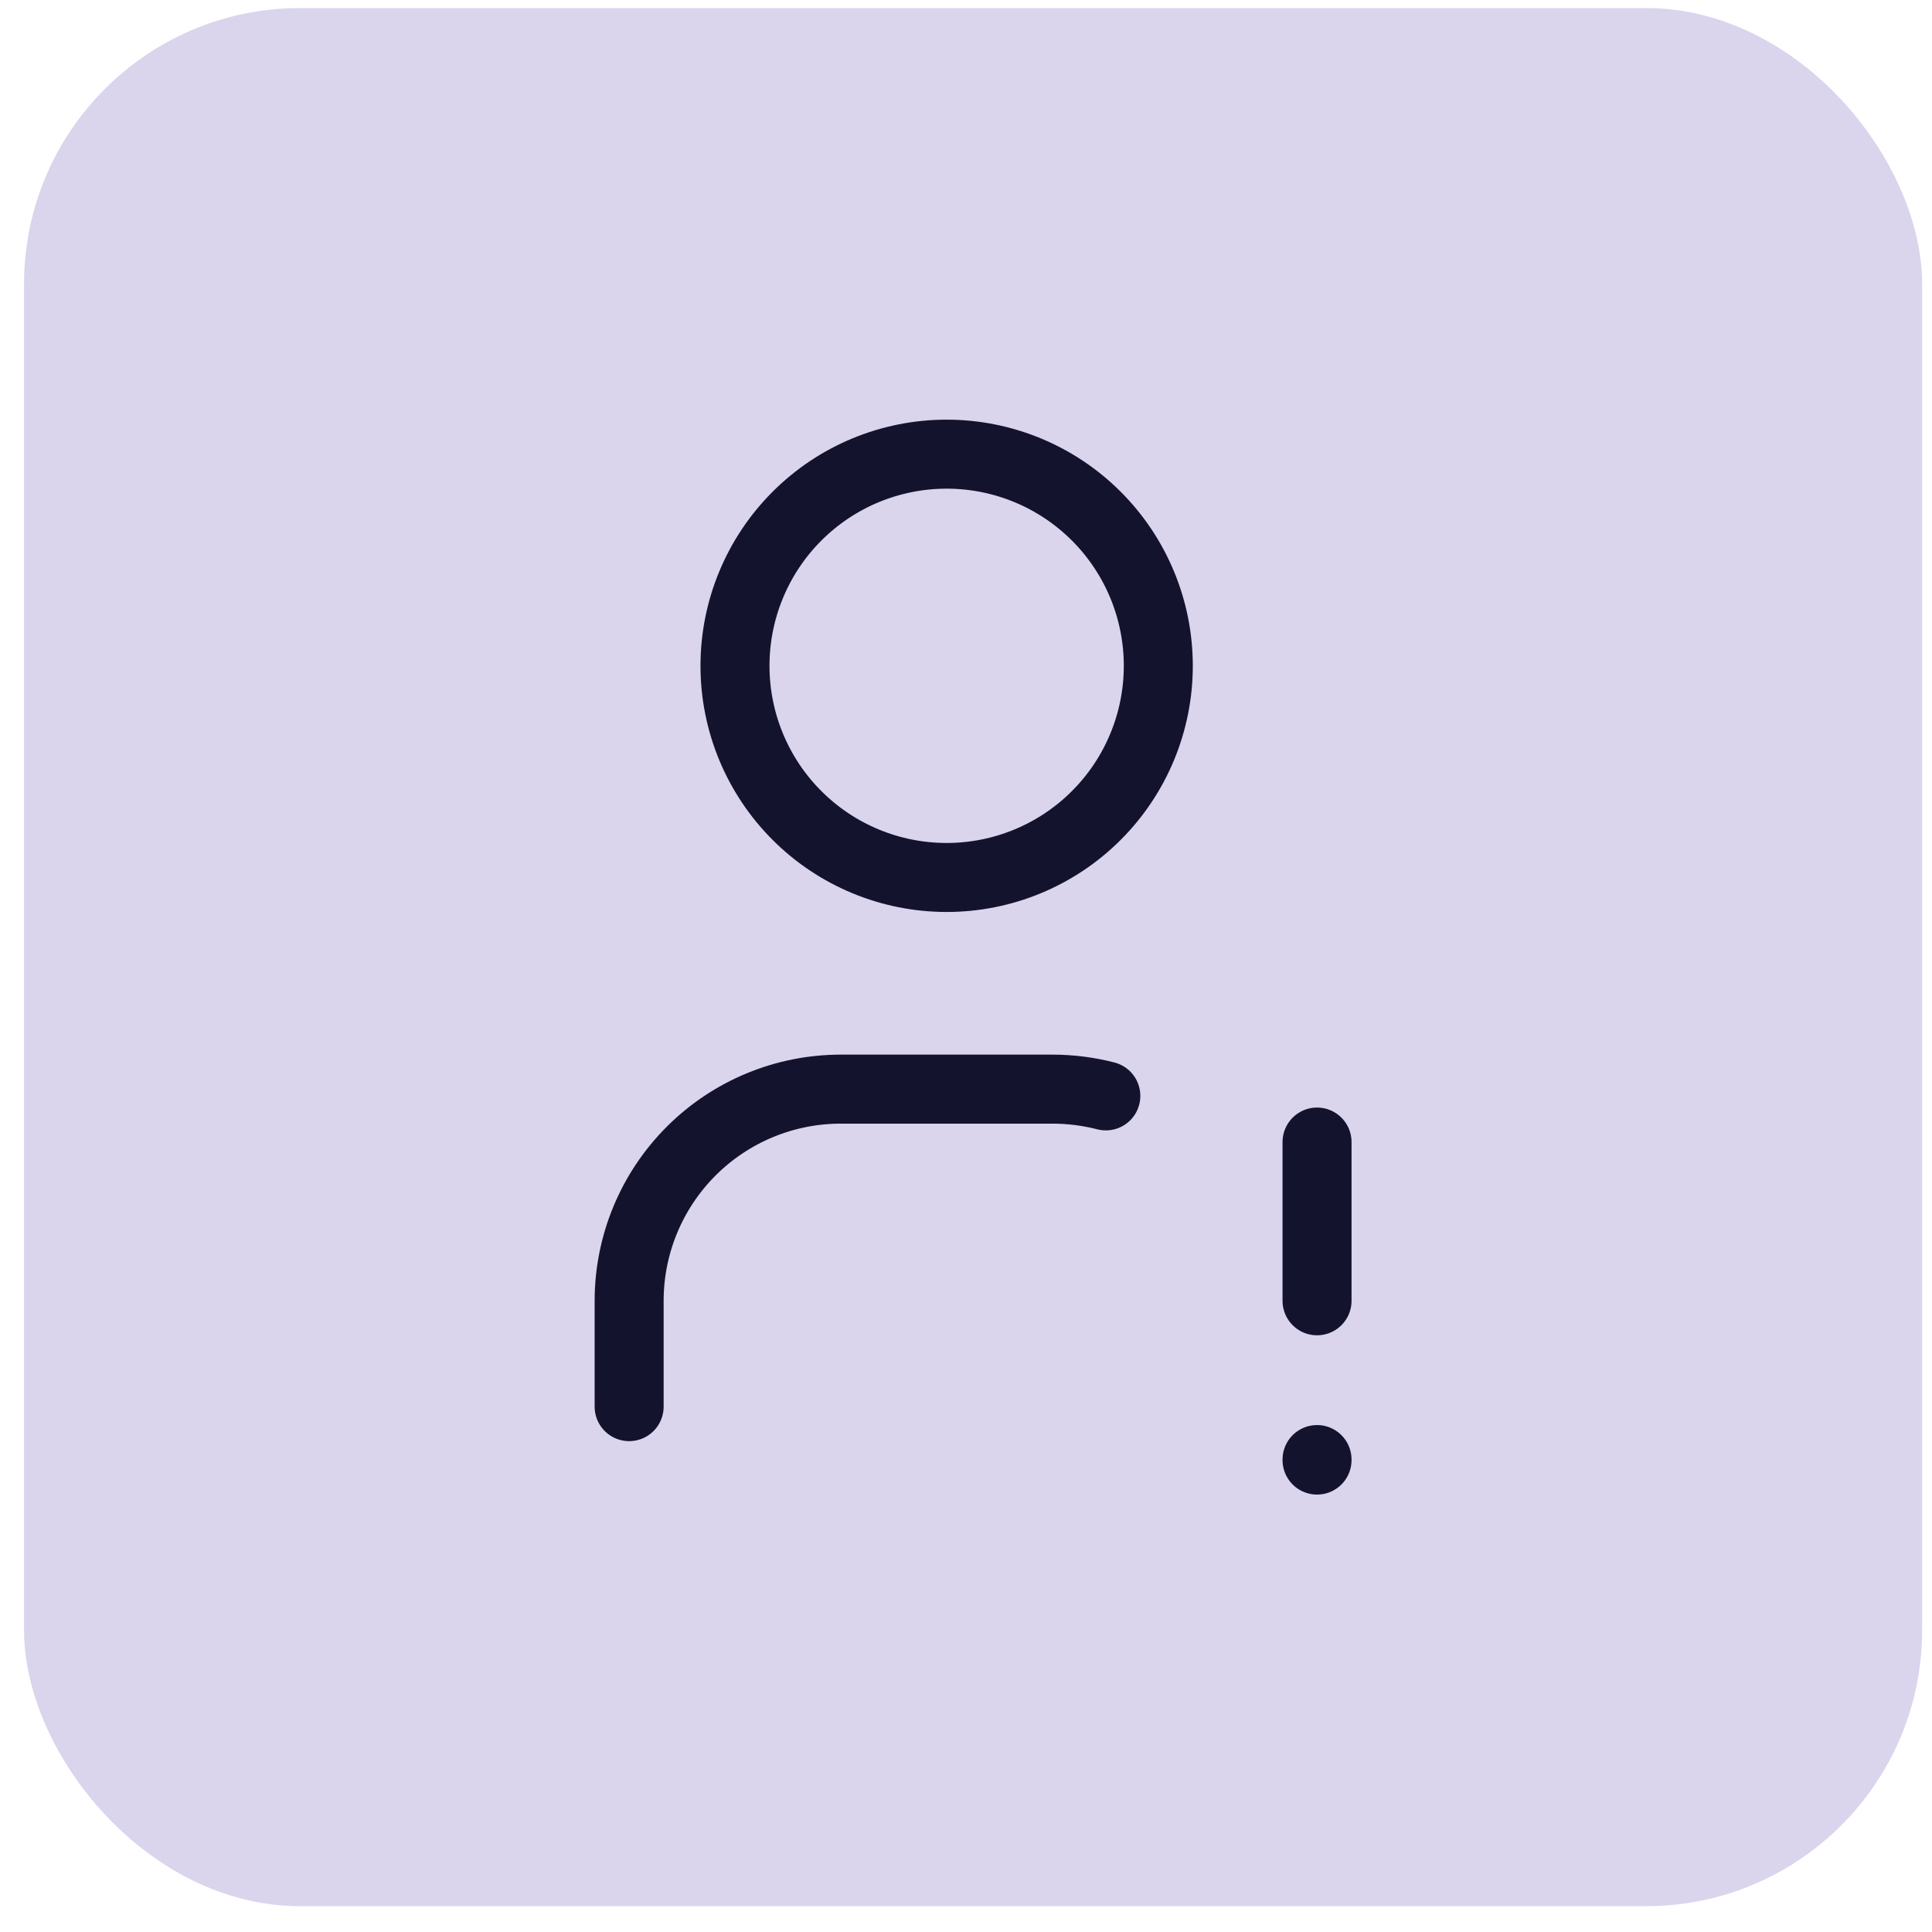 <svg width="56" height="56" viewBox="0 0 56 56" fill="none" xmlns="http://www.w3.org/2000/svg">
<rect x="0.697" y="0.234" width="55.017" height="55.017" rx="8" fill="#DAD4ED"/>
<path d="M18.236 40.772V37.704C18.236 36.077 18.883 34.517 20.033 33.366C21.184 32.215 22.744 31.569 24.371 31.569H30.506C31.04 31.569 31.559 31.638 32.053 31.765M38.175 33.103V37.704M38.175 42.306V42.321M21.304 19.299C21.304 20.926 21.95 22.487 23.101 23.637C24.251 24.788 25.812 25.434 27.439 25.434C29.066 25.434 30.627 24.788 31.777 23.637C32.928 22.487 33.574 20.926 33.574 19.299C33.574 17.672 32.928 16.111 31.777 14.961C30.627 13.81 29.066 13.164 27.439 13.164C25.812 13.164 24.251 13.81 23.101 14.961C21.95 16.111 21.304 17.672 21.304 19.299Z" stroke="#13132D" stroke-width="2" stroke-linecap="round" stroke-linejoin="round"/>
</svg>
